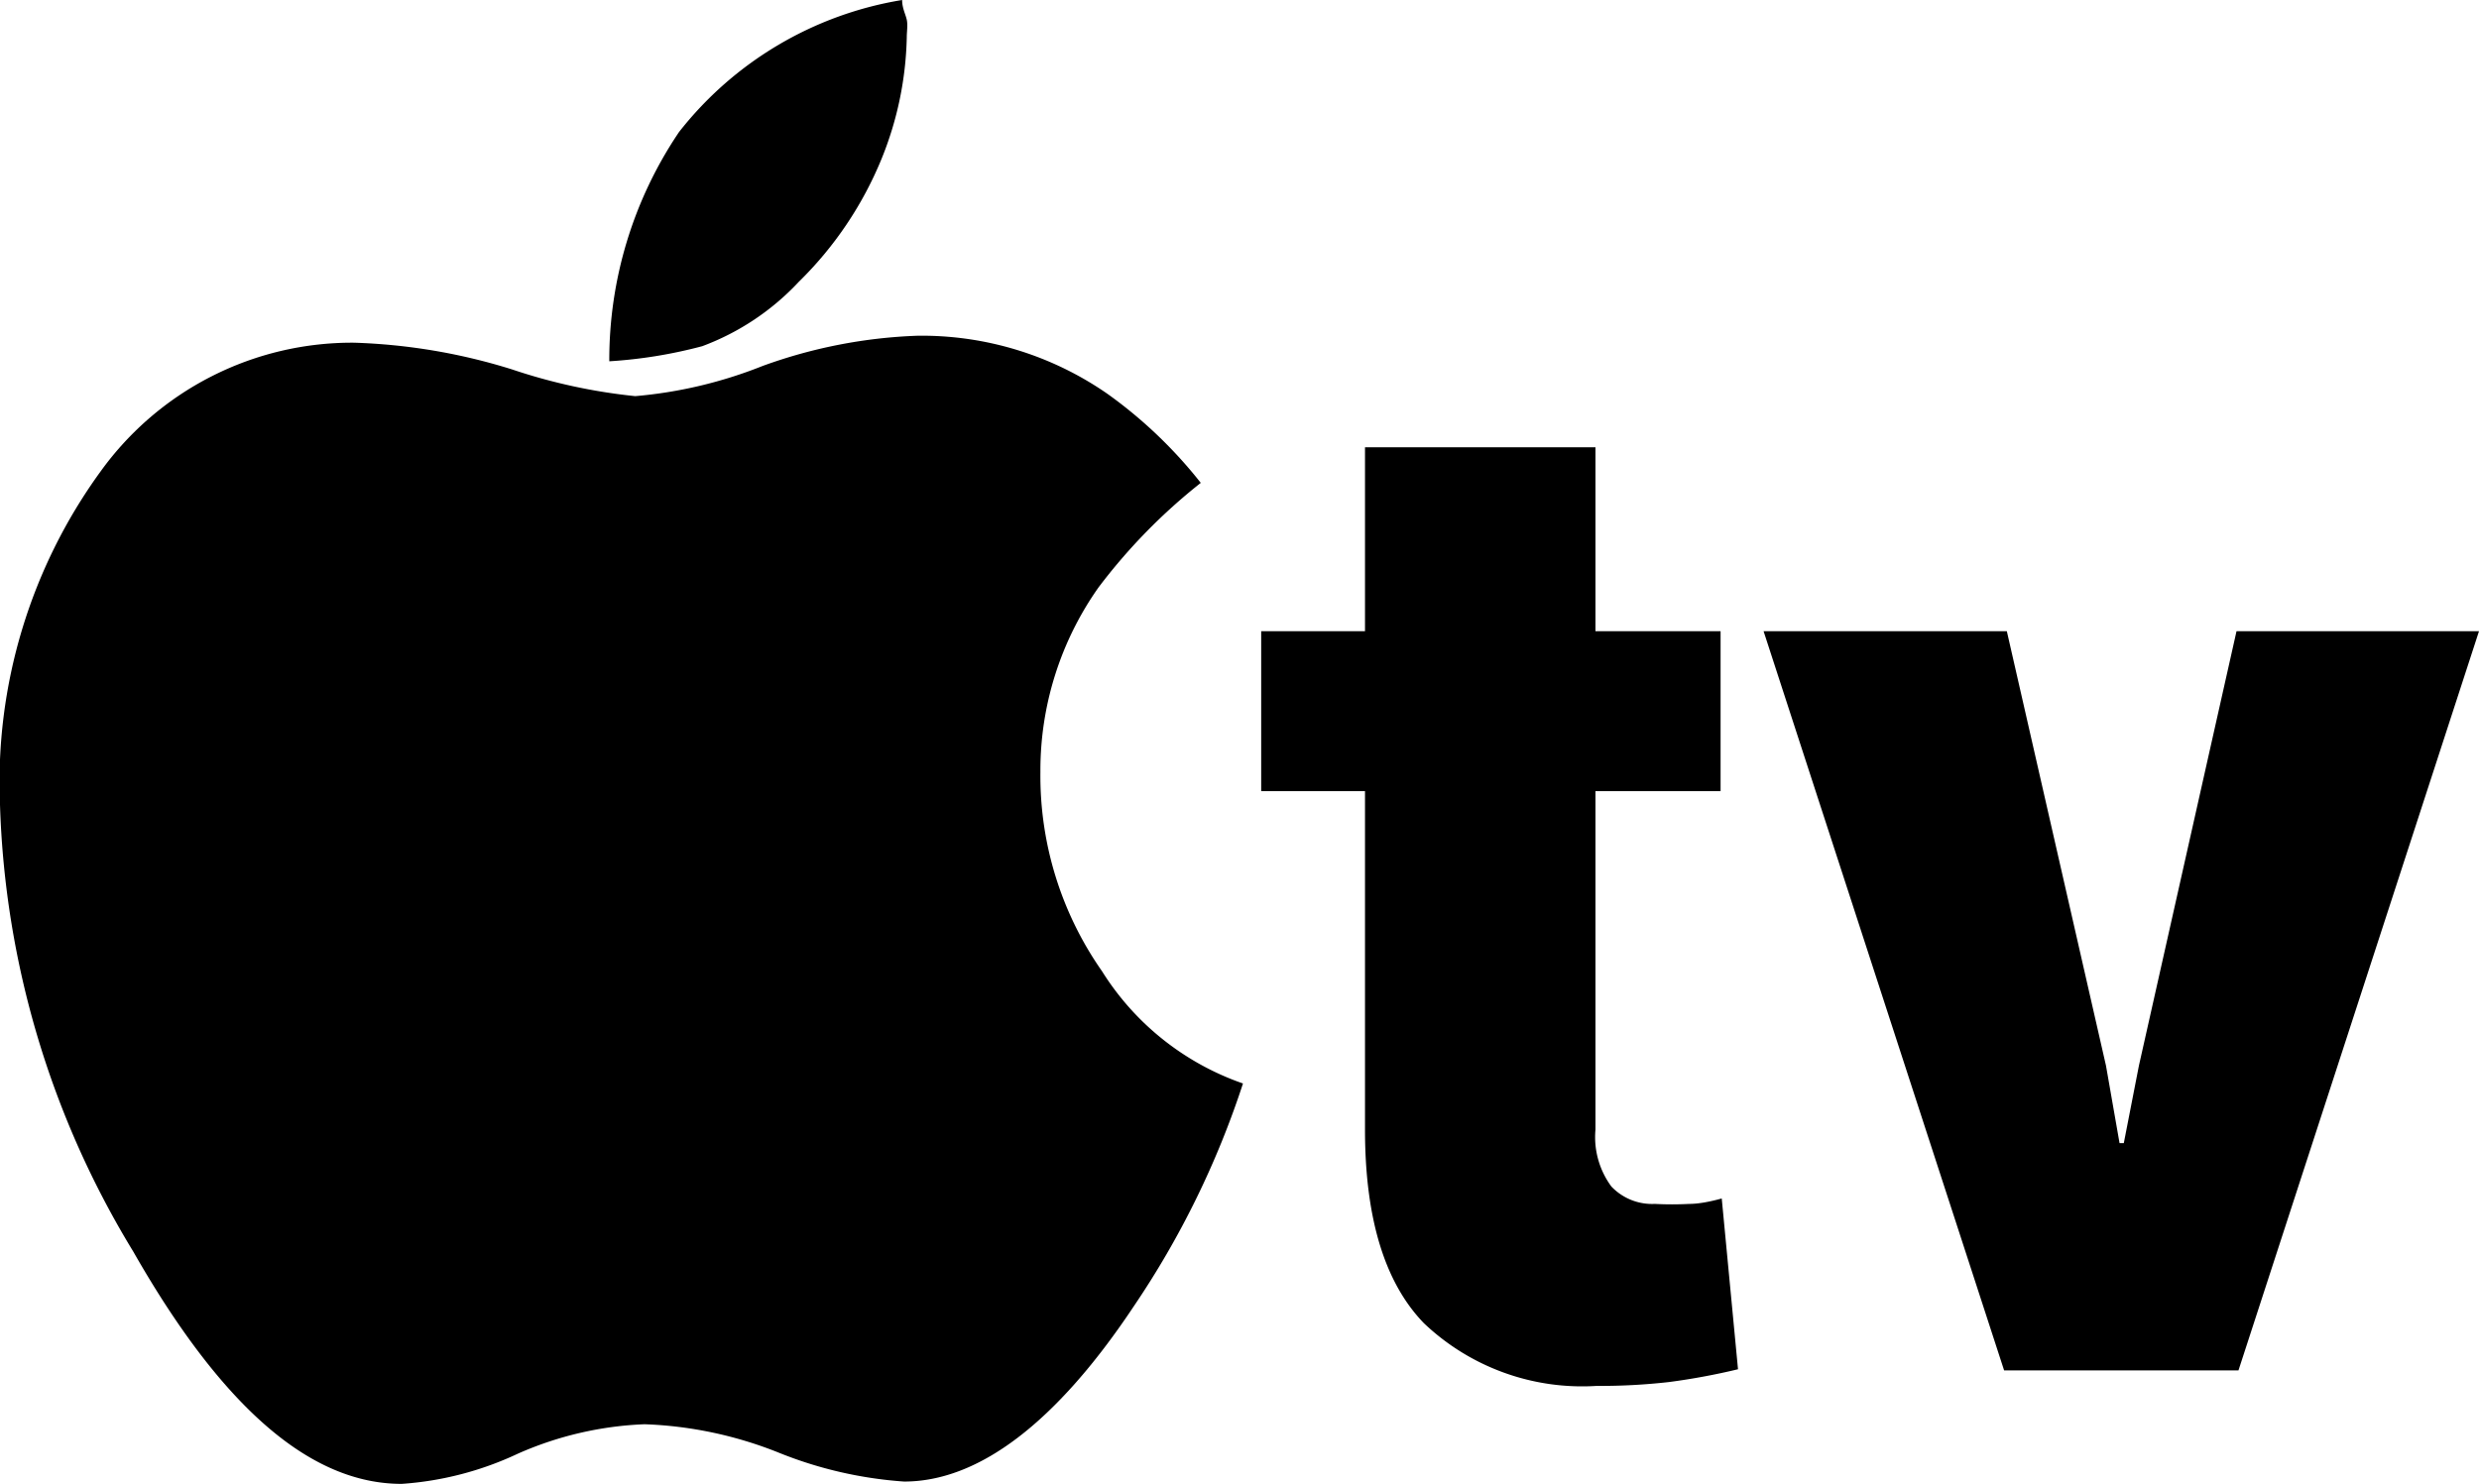 <svg xmlns="http://www.w3.org/2000/svg" viewBox="0 0 64 38.33"><title>apple-tv</title><path d="M29.26,46.58c-2,3-4,4.51-5.92,4.51a10.58,10.58,0,0,1-3.22-.74,10.26,10.26,0,0,0-3.48-.74,8.93,8.93,0,0,0-3.27.76,8.38,8.38,0,0,1-3,.78c-2.37,0-4.65-2-6.93-6A23.53,23.53,0,0,1,0,33.61,13.65,13.65,0,0,1,2.6,25a8,8,0,0,1,6.54-3.32,15.21,15.21,0,0,1,4.08.69,14.62,14.62,0,0,0,3.18.69,11.52,11.52,0,0,0,3.29-.78,13,13,0,0,1,4-.78A8.41,8.41,0,0,1,28.59,23,11.78,11.78,0,0,1,31,25.3,14.79,14.79,0,0,0,28.36,28a8.19,8.19,0,0,0-1.5,4.77,8.79,8.79,0,0,0,1.59,5.14,7,7,0,0,0,3.64,2.9A22.94,22.94,0,0,1,29.26,46.58Zm-6.5-29.65a9.46,9.46,0,0,1-2.14,3.18,6.52,6.52,0,0,1-2.49,1.66,12.18,12.18,0,0,1-2.4.39,10.51,10.51,0,0,1,1.8-5.92,9.21,9.21,0,0,1,5.76-3.41c0,0.21.09,0.37,0.12,0.51s0,0.3,0,.46A8.8,8.8,0,0,1,22.76,16.93Z" transform="translate(0 -12.83)"/><path d="M41.19,24.38v4.75h3.23v4.13H41.19V42a2.15,2.15,0,0,0,.41,1.47,1.45,1.45,0,0,0,1.12.45,8.6,8.6,0,0,0,.89,0q0.33,0,.84-0.14l0.42,4.41a17.15,17.15,0,0,1-1.78.33,15.73,15.73,0,0,1-1.87.1A5.93,5.93,0,0,1,36.76,47q-1.52-1.57-1.52-5V33.26H32.56V29.13h2.68V24.38h5.94Z" transform="translate(0 -12.83)"/><path d="M54.37,40.35l0.35,2,0.11,0,0.39-2,2.52-11.22H64L57.79,48.22H51.74L45.53,29.13h6.28Z" transform="translate(0 -12.83)"/></svg>